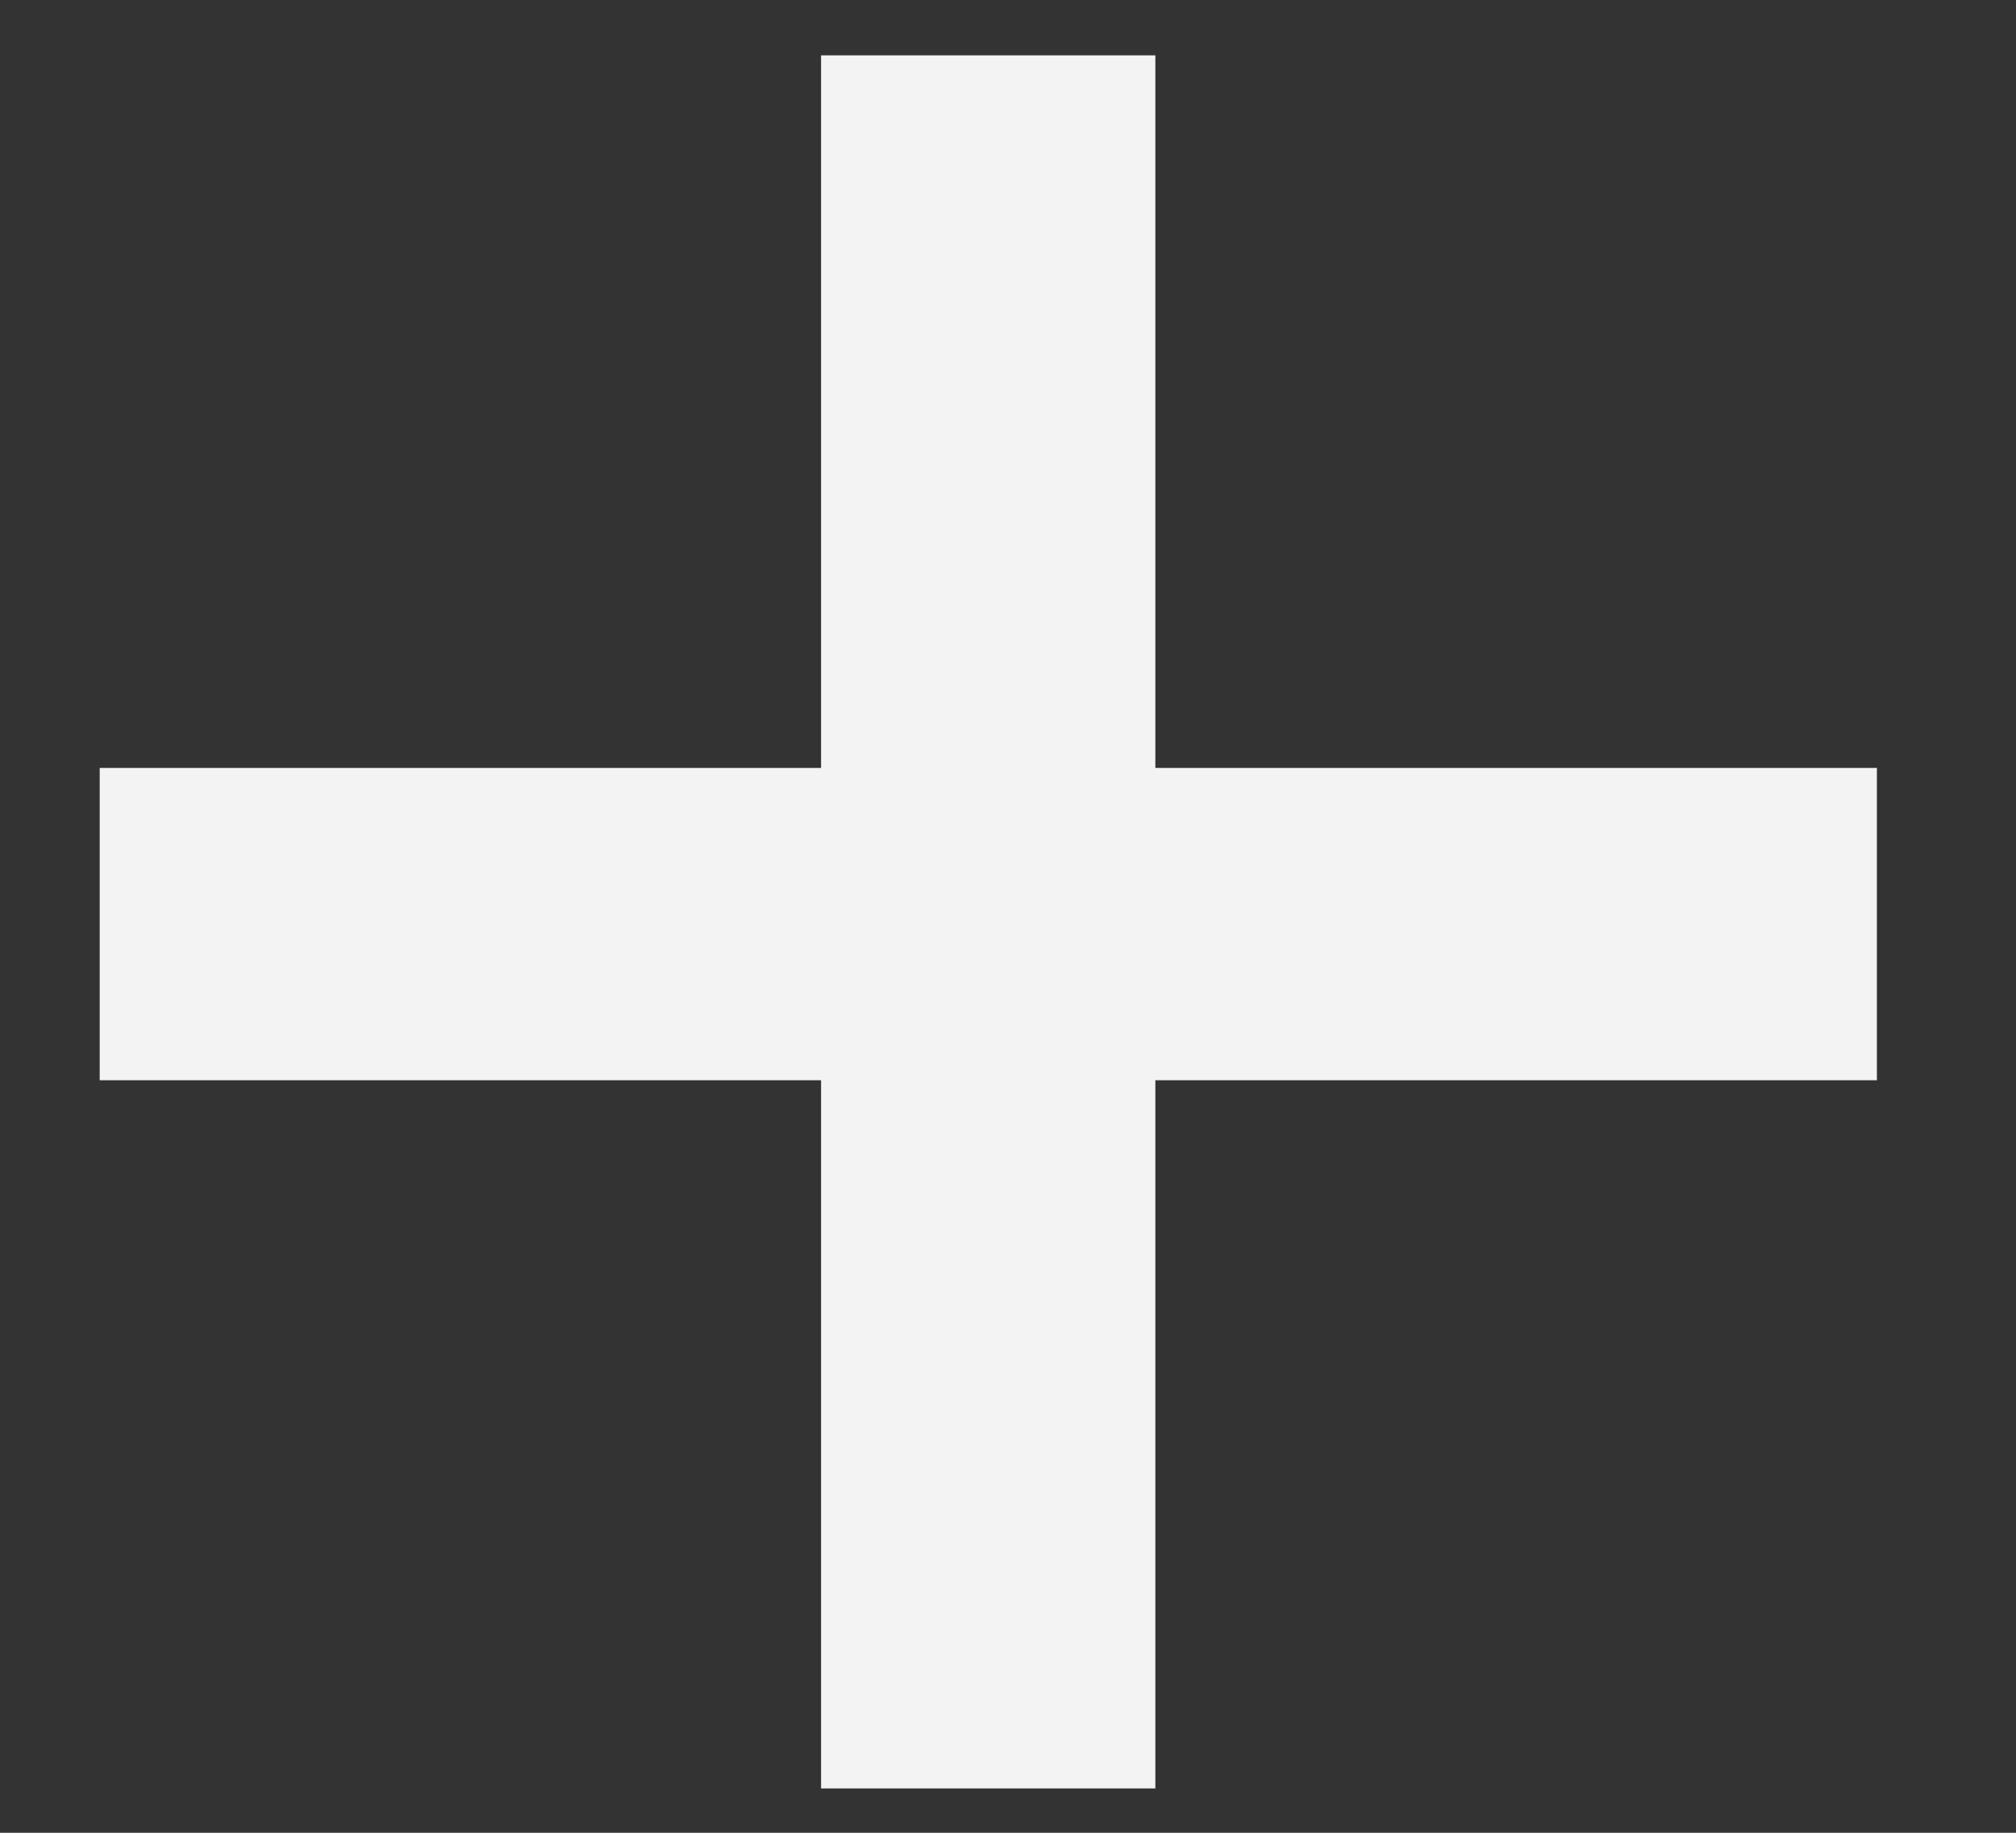 <svg width="11" height="10" viewBox="0 0 11 10" fill="none" xmlns="http://www.w3.org/2000/svg">
<rect x="0" y="0" width="11" height="10" fill="#333333" stroke="none"/>
<path d="M0.544 5.894V4.19H4.48V0.302H6.304V4.19H10.241V5.894H6.304V9.758H4.48V5.894H0.544Z" fill="#F3F3F3"/>
</svg>

